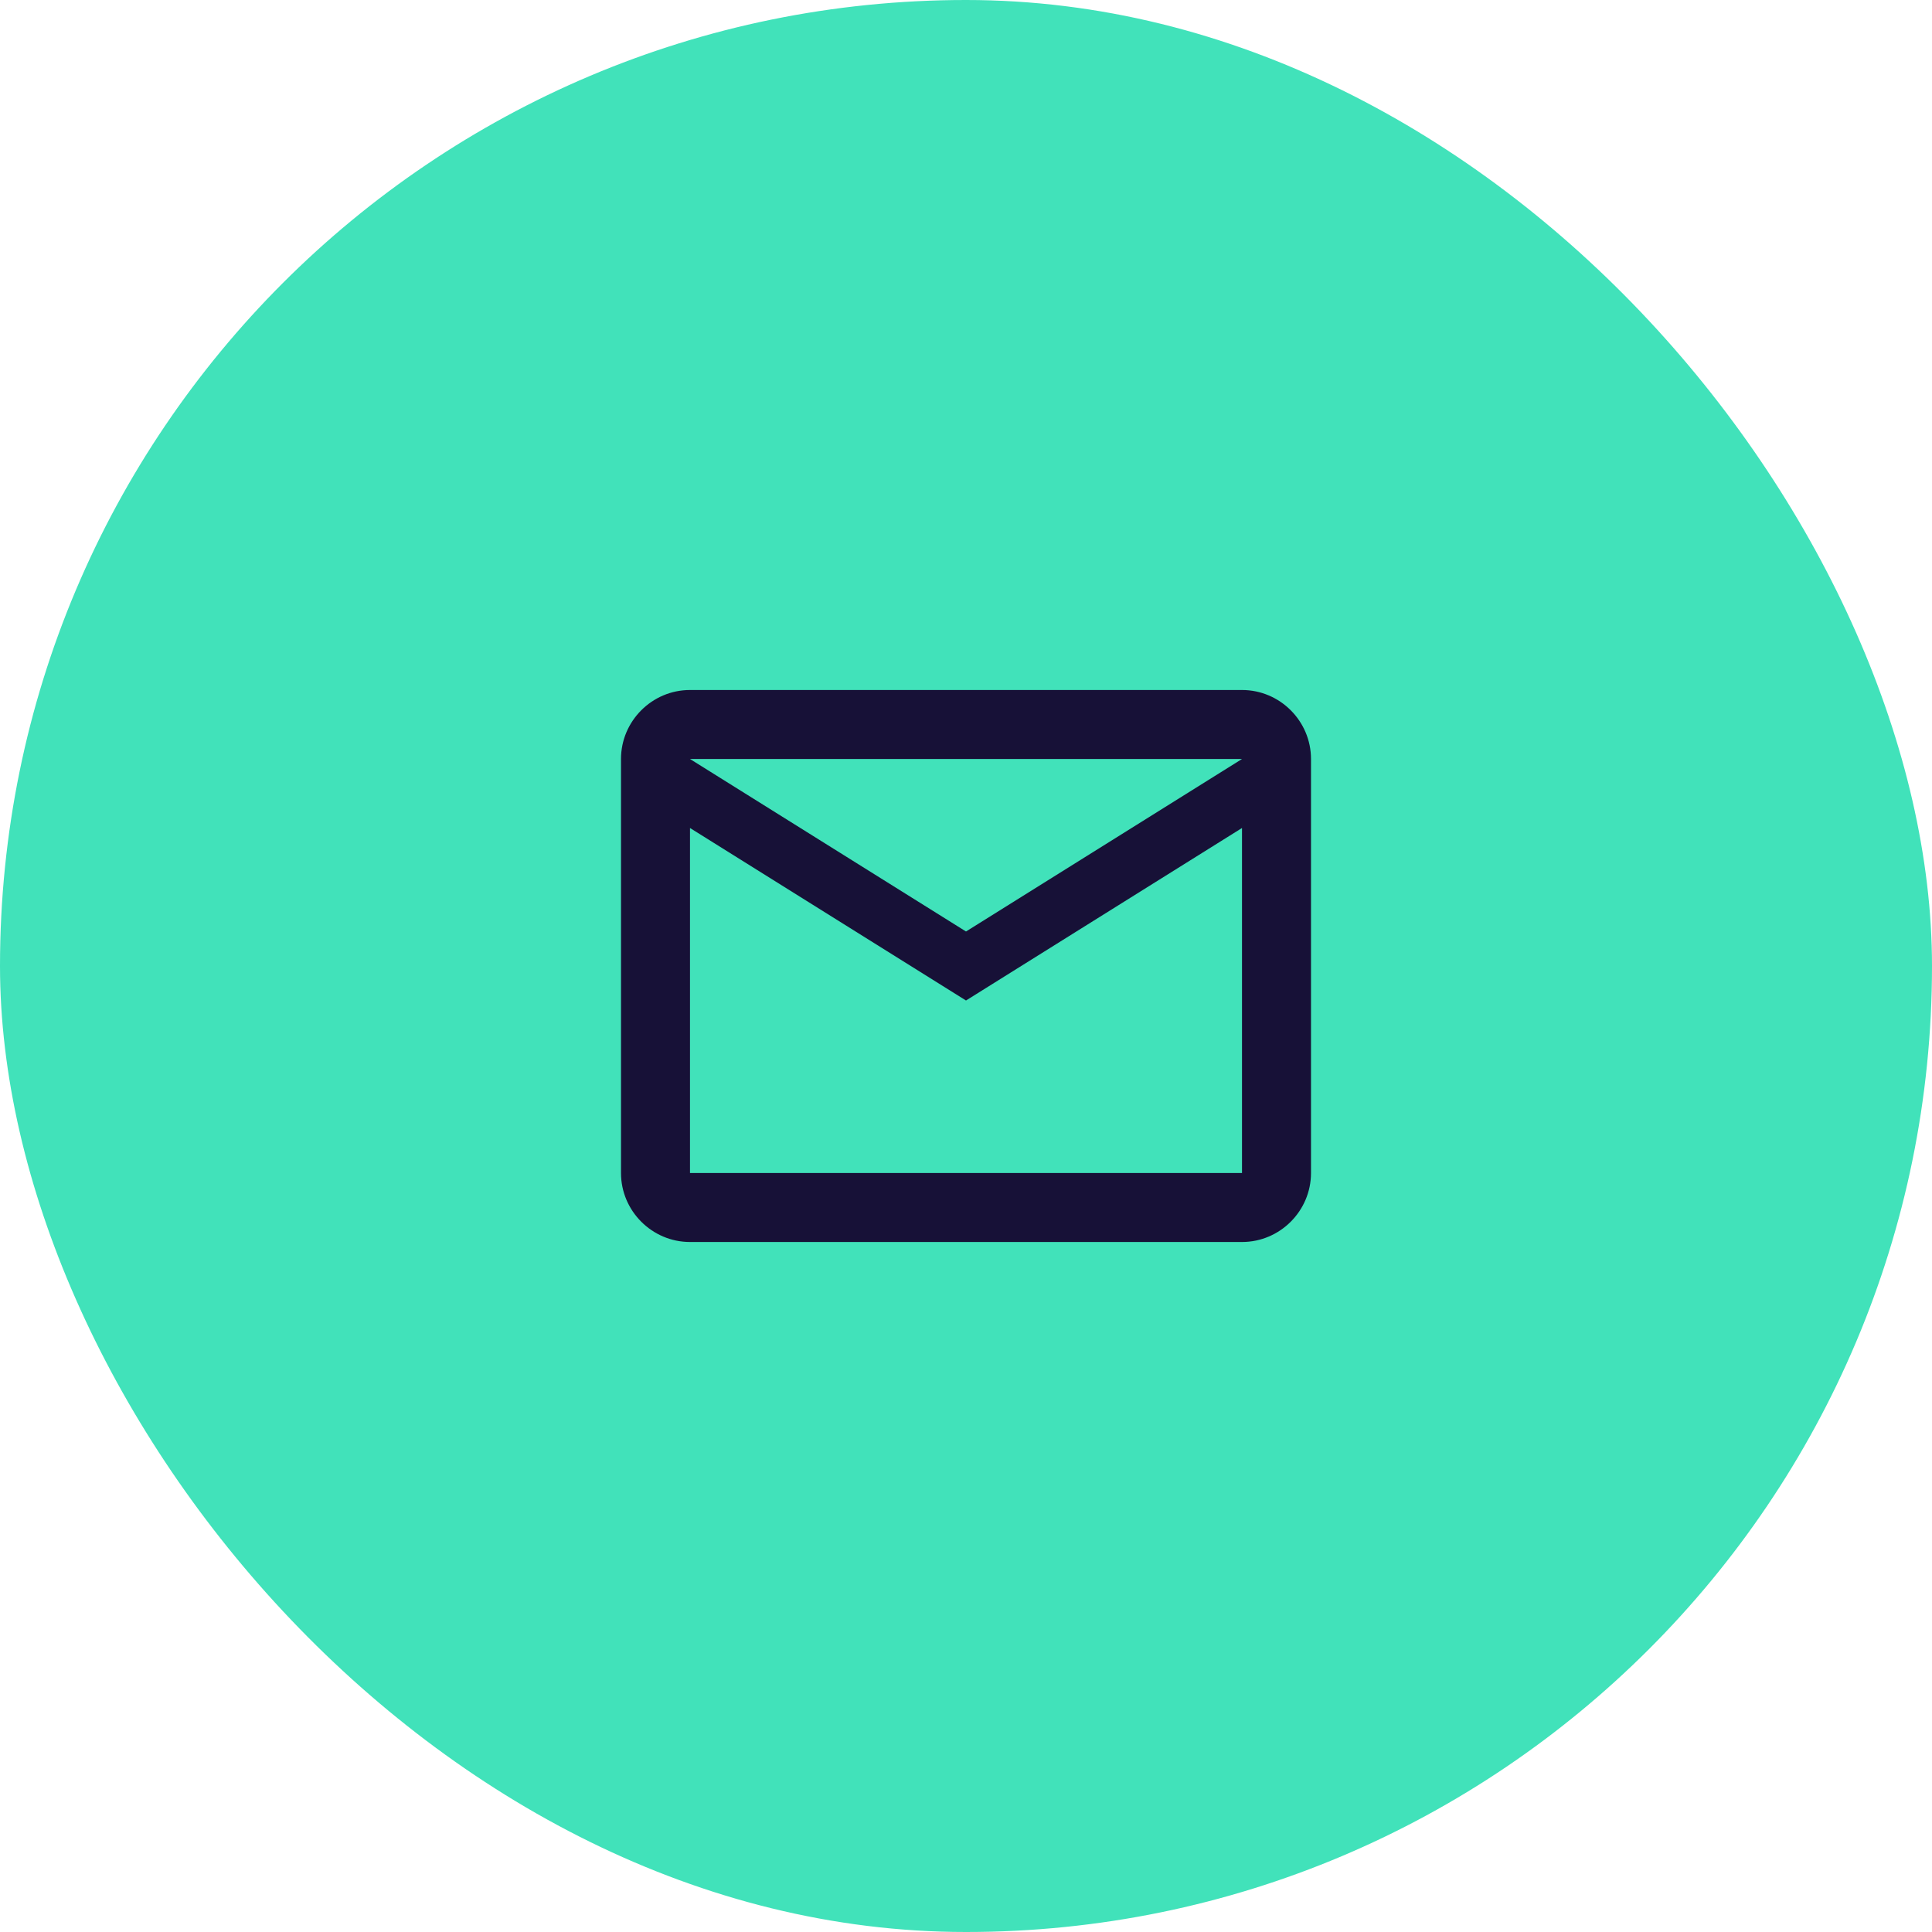 <?xml version="1.0" encoding="UTF-8"?>
<svg xmlns="http://www.w3.org/2000/svg" width="56" height="56" viewBox="0 0 56 56" fill="none">
  <rect width="56" height="56" rx="28" fill="#41E2BA"></rect>
  <path fill-rule="evenodd" clip-rule="evenodd" d="M38 22C38 20.9 37.1 20 36 20H20C18.9 20 18 20.9 18 22V34C18 35.1 18.9 36 20 36H36C37.1 36 38 35.1 38 34V22ZM36 22L28 27L20 22H36ZM36 34H20V24L28 29L36 24V34Z" fill="#171137"></path>
</svg>
